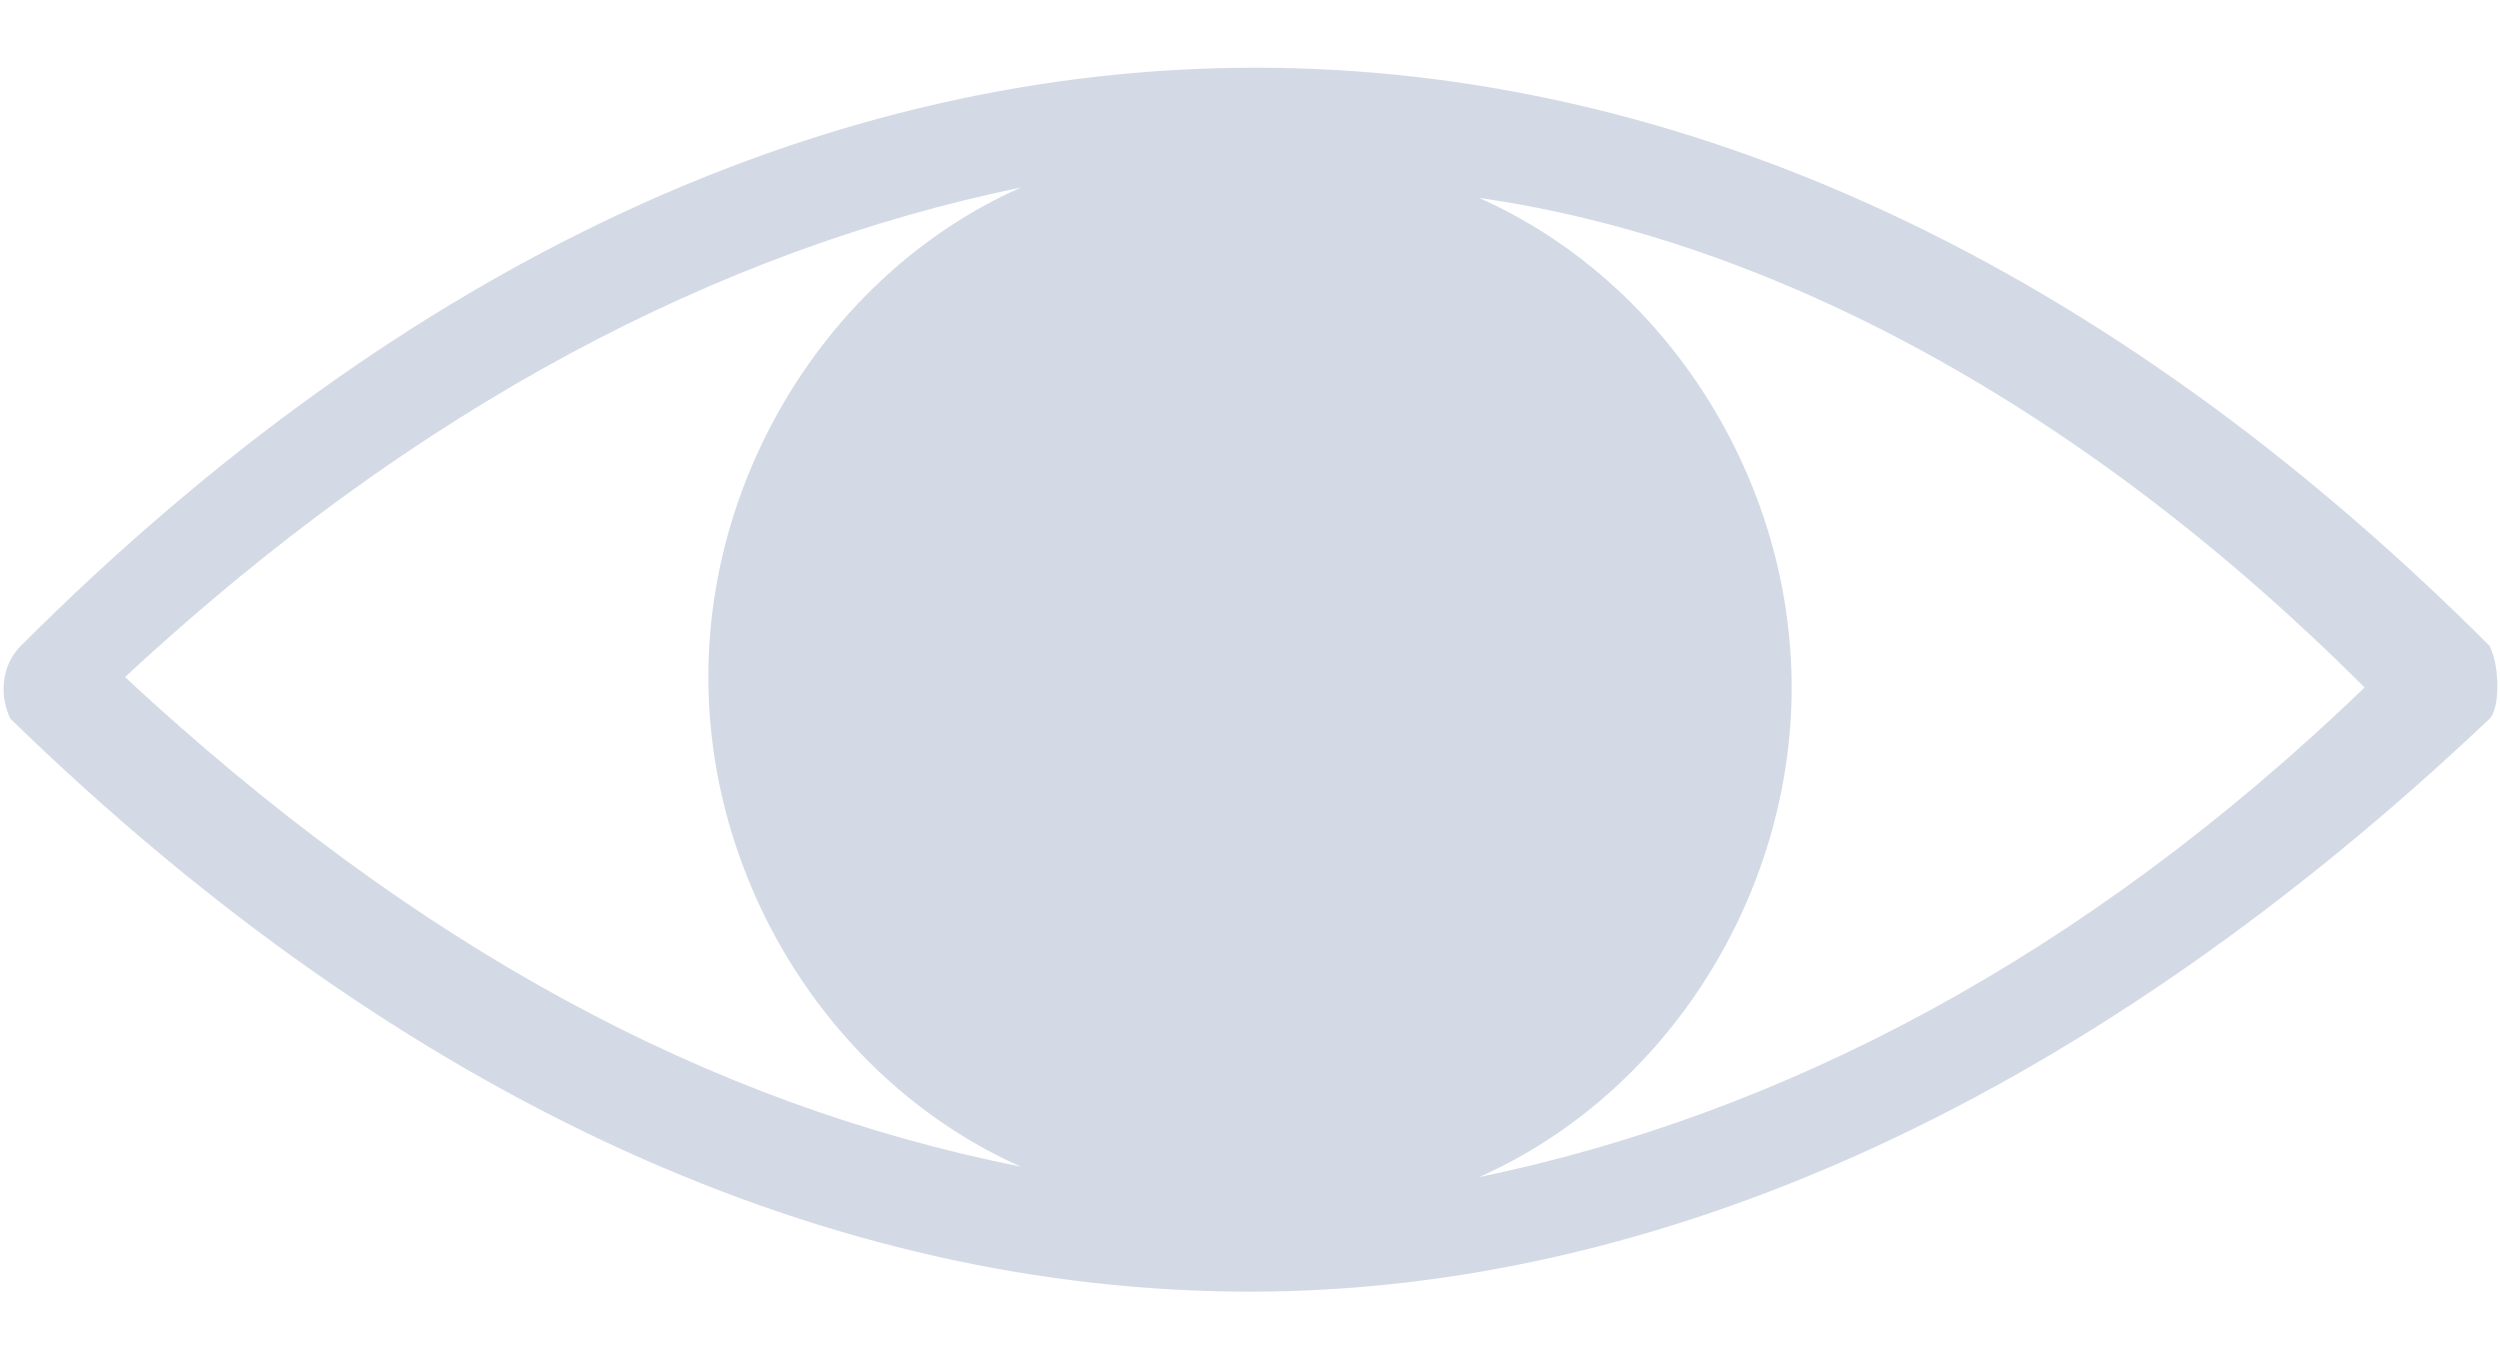 <?xml version="1.0" encoding="utf-8"?>
<!-- Generator: Adobe Illustrator 28.2.0, SVG Export Plug-In . SVG Version: 6.00 Build 0)  -->
<svg version="1.1" id="Capa_1" xmlns="http://www.w3.org/2000/svg" xmlns:xlink="http://www.w3.org/1999/xlink" x="0px" y="0px"
	 viewBox="0 0 24 13" style="enable-background:new 0 0 24 13;" xml:space="preserve">
<style type="text/css">
	.st0{fill:#D4DAE5;}
</style>
<path class="st0" d="M23.9,6.2c-7.4-7.4-16.3-7.4-23.7,0C0,6.4,0,6.7,0.1,6.9C3.9,10.6,8,12.4,12,12.4s8.1-1.9,11.9-5.5
	C24,6.8,24,6.4,23.9,6.2z M9.8,1.8c-1.8,0.8-3,2.7-3,4.7s1.2,3.9,3,4.7c-3-0.6-5.8-2.1-8.6-4.7C4,3.9,6.9,2.4,9.8,1.8z M14.2,11.3
	c1.8-0.8,3-2.7,3-4.7s-1.2-3.9-3-4.7C17,2.3,20,3.9,22.7,6.6C20,9.2,17.1,10.7,14.2,11.3z"/>
</svg>
